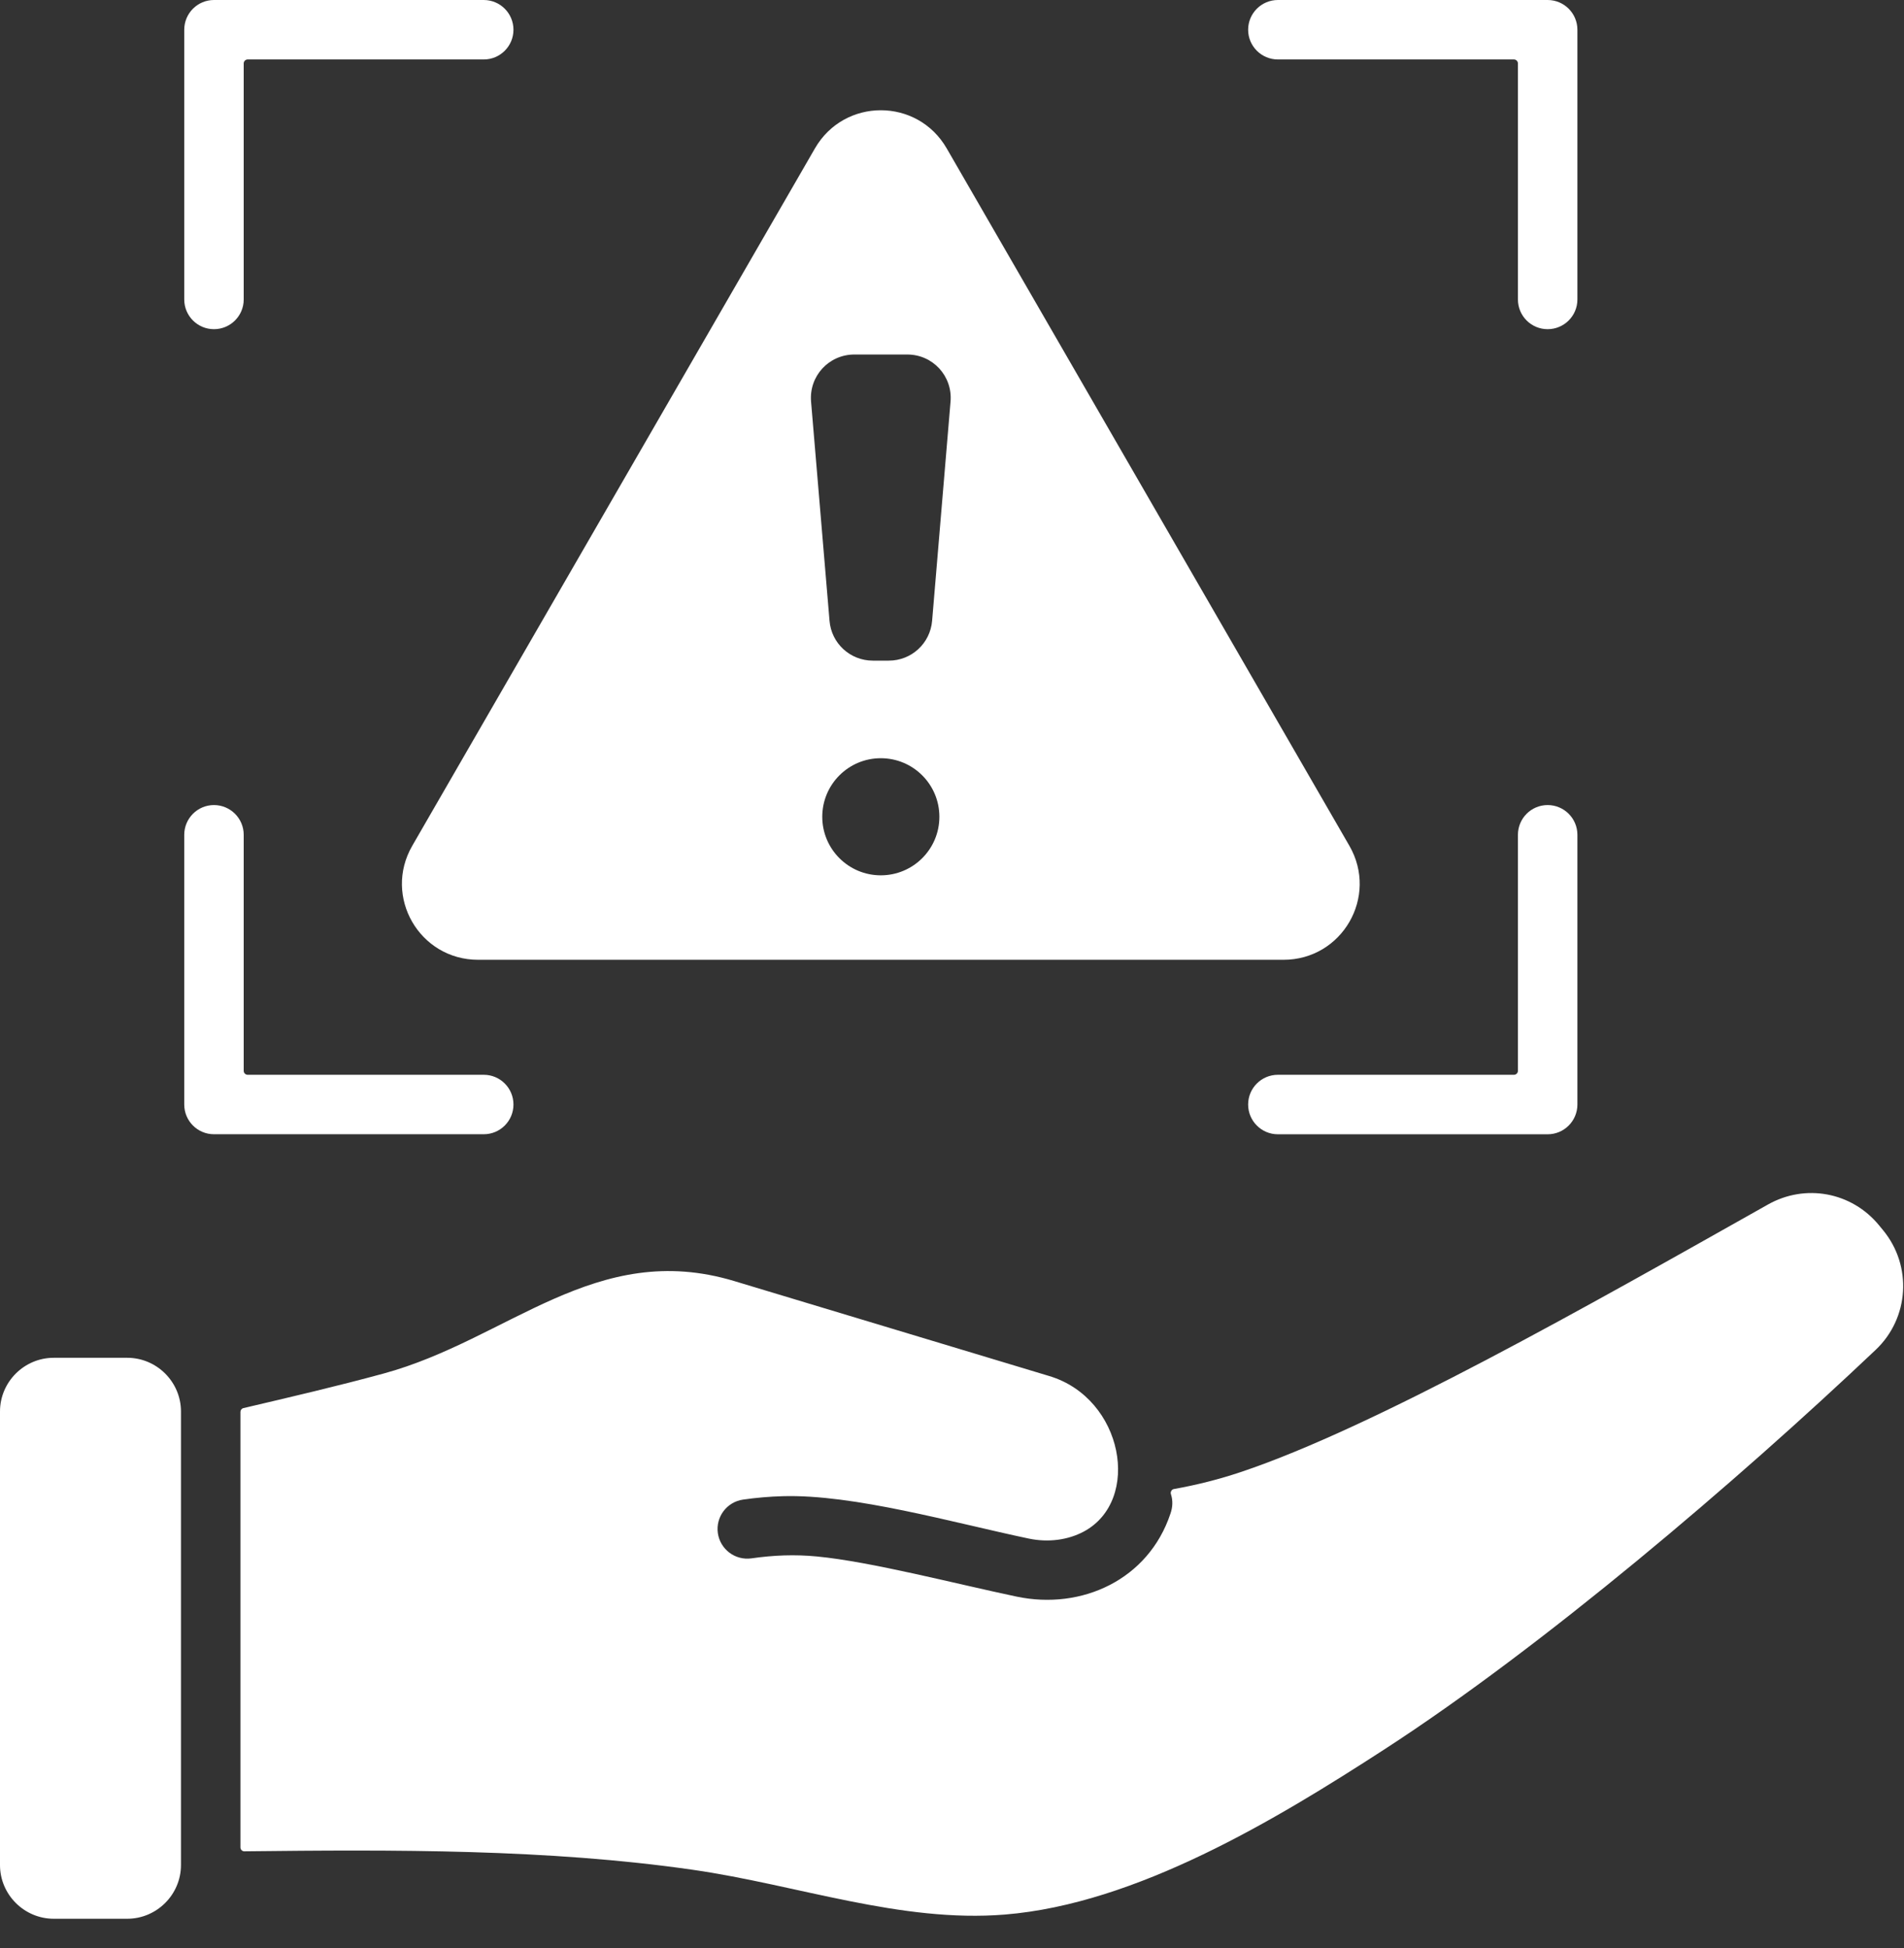 <svg width="43" height="44" viewBox="0 0 43 44" fill="none" xmlns="http://www.w3.org/2000/svg">
<rect x="0" y="0" width="43" height="44" fill="#333333" stroke="none"/>
<path fill-rule="evenodd" clip-rule="evenodd" d="M26.514 33.631C27.034 33.538 27.535 33.411 28.018 33.249C31.035 32.241 35.87 29.491 39.928 27.205C40.774 26.729 41.818 26.923 42.435 27.673L42.527 27.785C43.192 28.592 43.119 29.77 42.36 30.488C39.211 33.472 34.845 37.191 31.263 39.513C28.808 41.104 25.665 43 22.697 43.242C20.342 43.434 18.011 42.572 15.652 42.232C12.378 41.76 8.914 41.776 5.52 41.814C5.496 41.815 5.474 41.806 5.456 41.788C5.439 41.771 5.43 41.75 5.43 41.725V31.89C5.43 31.848 5.458 31.812 5.499 31.803C6.565 31.553 7.616 31.308 8.662 31.023C11.488 30.253 13.455 27.991 16.585 28.935L23.699 31.08C25.373 31.584 25.786 33.889 24.476 34.592C24.119 34.783 23.676 34.843 23.232 34.75C21.525 34.391 19.28 33.746 17.679 33.793C17.374 33.801 17.075 33.828 16.782 33.87C16.415 33.922 16.16 34.261 16.212 34.628C16.265 34.994 16.604 35.249 16.971 35.197C17.476 35.125 17.946 35.107 18.444 35.154C19.67 35.271 21.575 35.77 22.959 36.061C24.43 36.37 25.936 35.679 26.433 34.188C26.485 34.039 26.491 33.891 26.444 33.747C26.436 33.721 26.439 33.696 26.453 33.673C26.466 33.65 26.487 33.635 26.514 33.631ZM34.281 18.855C34.281 18.484 34.581 18.183 34.952 18.183C35.323 18.183 35.624 18.484 35.624 18.855V24.947C35.624 25.318 35.323 25.619 34.952 25.619H28.86C28.489 25.619 28.188 25.318 28.188 24.947C28.188 24.576 28.489 24.275 28.86 24.275H34.191C34.24 24.275 34.281 24.235 34.281 24.186V18.855ZM28.86 1.343C28.489 1.343 28.188 1.042 28.188 0.672C28.188 0.301 28.489 0 28.86 0H34.952C35.323 0 35.624 0.301 35.624 0.672V6.764C35.624 7.135 35.323 7.435 34.952 7.435C34.581 7.435 34.281 7.135 34.281 6.764V1.433C34.281 1.383 34.24 1.343 34.191 1.343H28.86ZM5.504 6.764C5.504 7.135 5.203 7.435 4.832 7.435C4.462 7.435 4.161 7.135 4.161 6.764V0.672C4.161 0.301 4.462 0 4.832 0H10.925C11.296 0 11.596 0.301 11.596 0.672C11.596 1.042 11.296 1.343 10.925 1.343H5.594C5.544 1.343 5.504 1.383 5.504 1.433V6.764ZM10.925 24.275C11.296 24.275 11.596 24.576 11.596 24.947C11.596 25.318 11.296 25.618 10.925 25.618H4.832C4.462 25.618 4.161 25.318 4.161 24.947V18.855C4.161 18.484 4.462 18.183 4.832 18.183C5.203 18.183 5.504 18.484 5.504 18.855V24.186C5.504 24.235 5.544 24.275 5.594 24.275H10.925V24.275ZM21.38 3.351C20.717 2.203 19.068 2.203 18.405 3.351L9.311 19.102C8.648 20.25 9.472 21.678 10.799 21.678H28.986C30.312 21.678 31.137 20.25 30.474 19.102L21.38 3.351ZM19.892 17.125C20.623 17.125 21.215 17.717 21.215 18.448C21.215 19.178 20.623 19.77 19.892 19.77C19.162 19.77 18.57 19.178 18.57 18.448C18.57 17.717 19.162 17.125 19.892 17.125ZM19.296 8.007H20.489C21.067 8.007 21.516 8.495 21.467 9.071L21.051 14.021C21.008 14.531 20.585 14.921 20.073 14.921H19.712C19.2 14.921 18.776 14.531 18.734 14.021L18.317 9.071C18.269 8.495 18.718 8.007 19.296 8.007ZM1.214 30.667H2.873C3.541 30.667 4.087 31.213 4.087 31.88V42.124C4.087 42.791 3.541 43.337 2.873 43.337H1.214C0.546 43.337 0 42.791 0 42.124V31.88C0 31.213 0.546 30.667 1.214 30.667Z" fill="white"/>
</svg>
